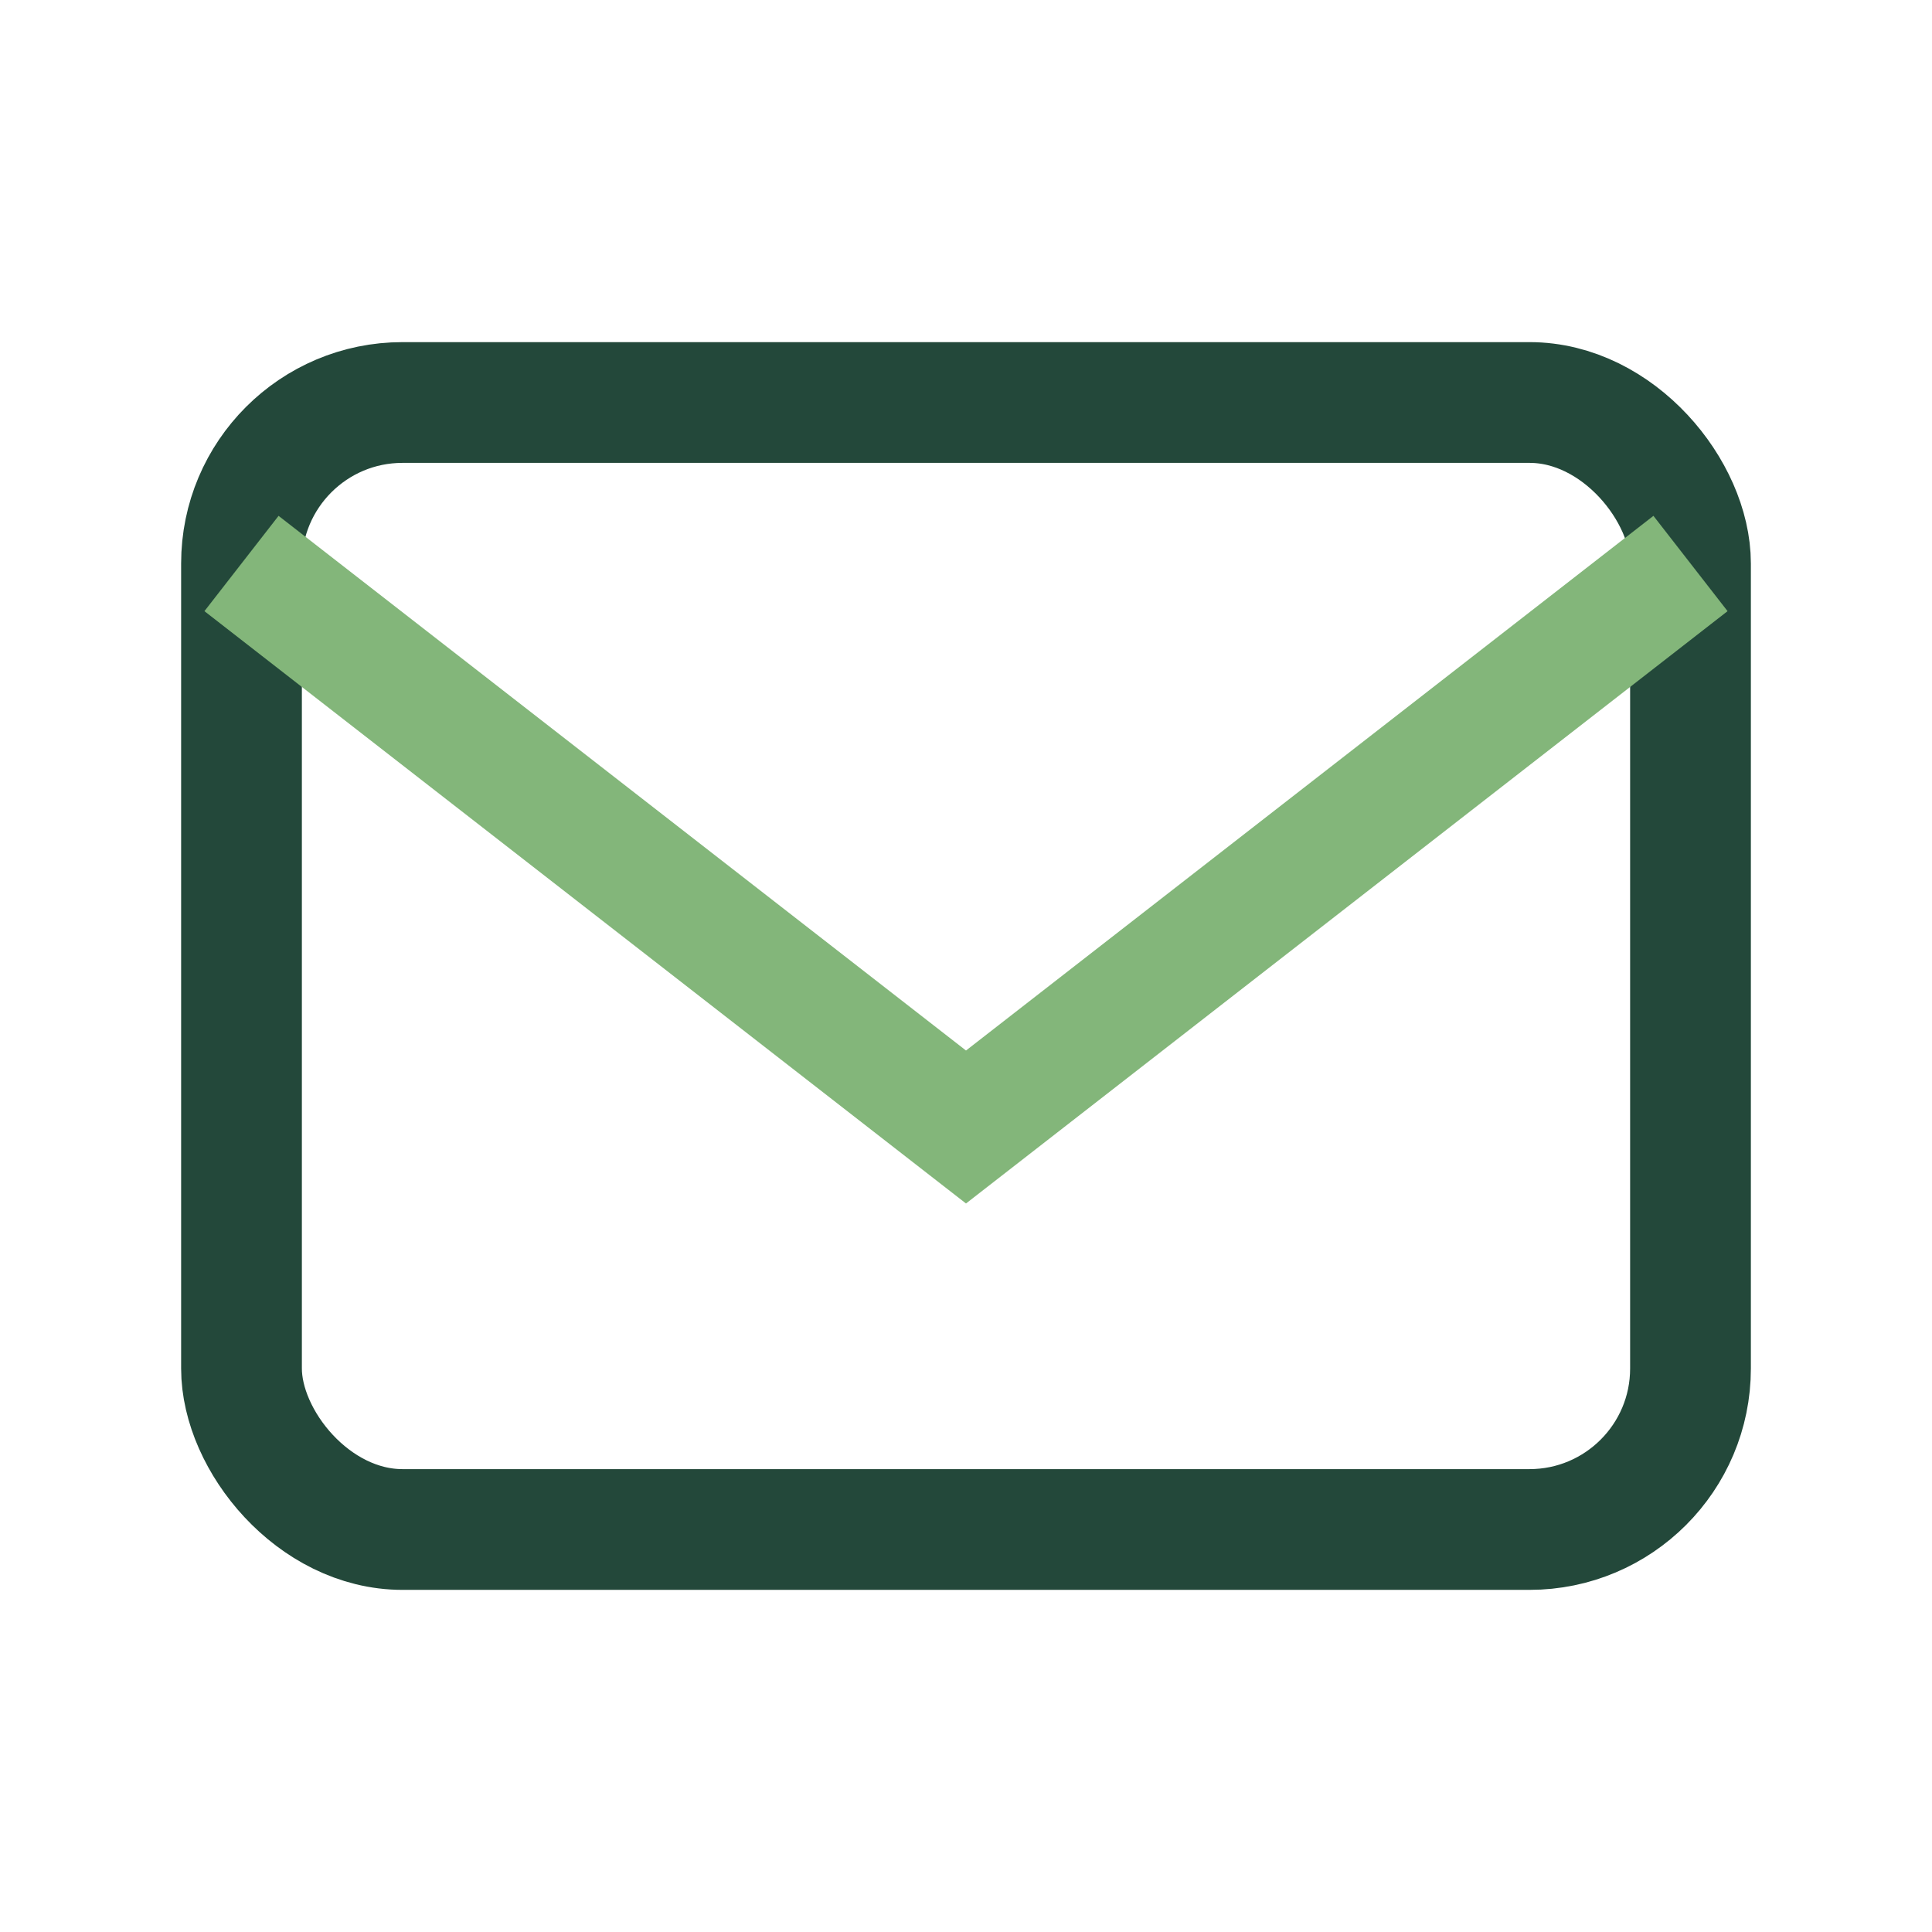 <?xml version="1.0" encoding="UTF-8"?>
<svg xmlns="http://www.w3.org/2000/svg" width="24" height="24" viewBox="0 0 24 24"><rect x="3" y="5" width="18" height="14" rx="2" fill="none" stroke="#23483A" stroke-width="1.5"/><path d="M3 7l9 7 9-7" fill="none" stroke="#83B67A" stroke-width="1.5"/></svg>